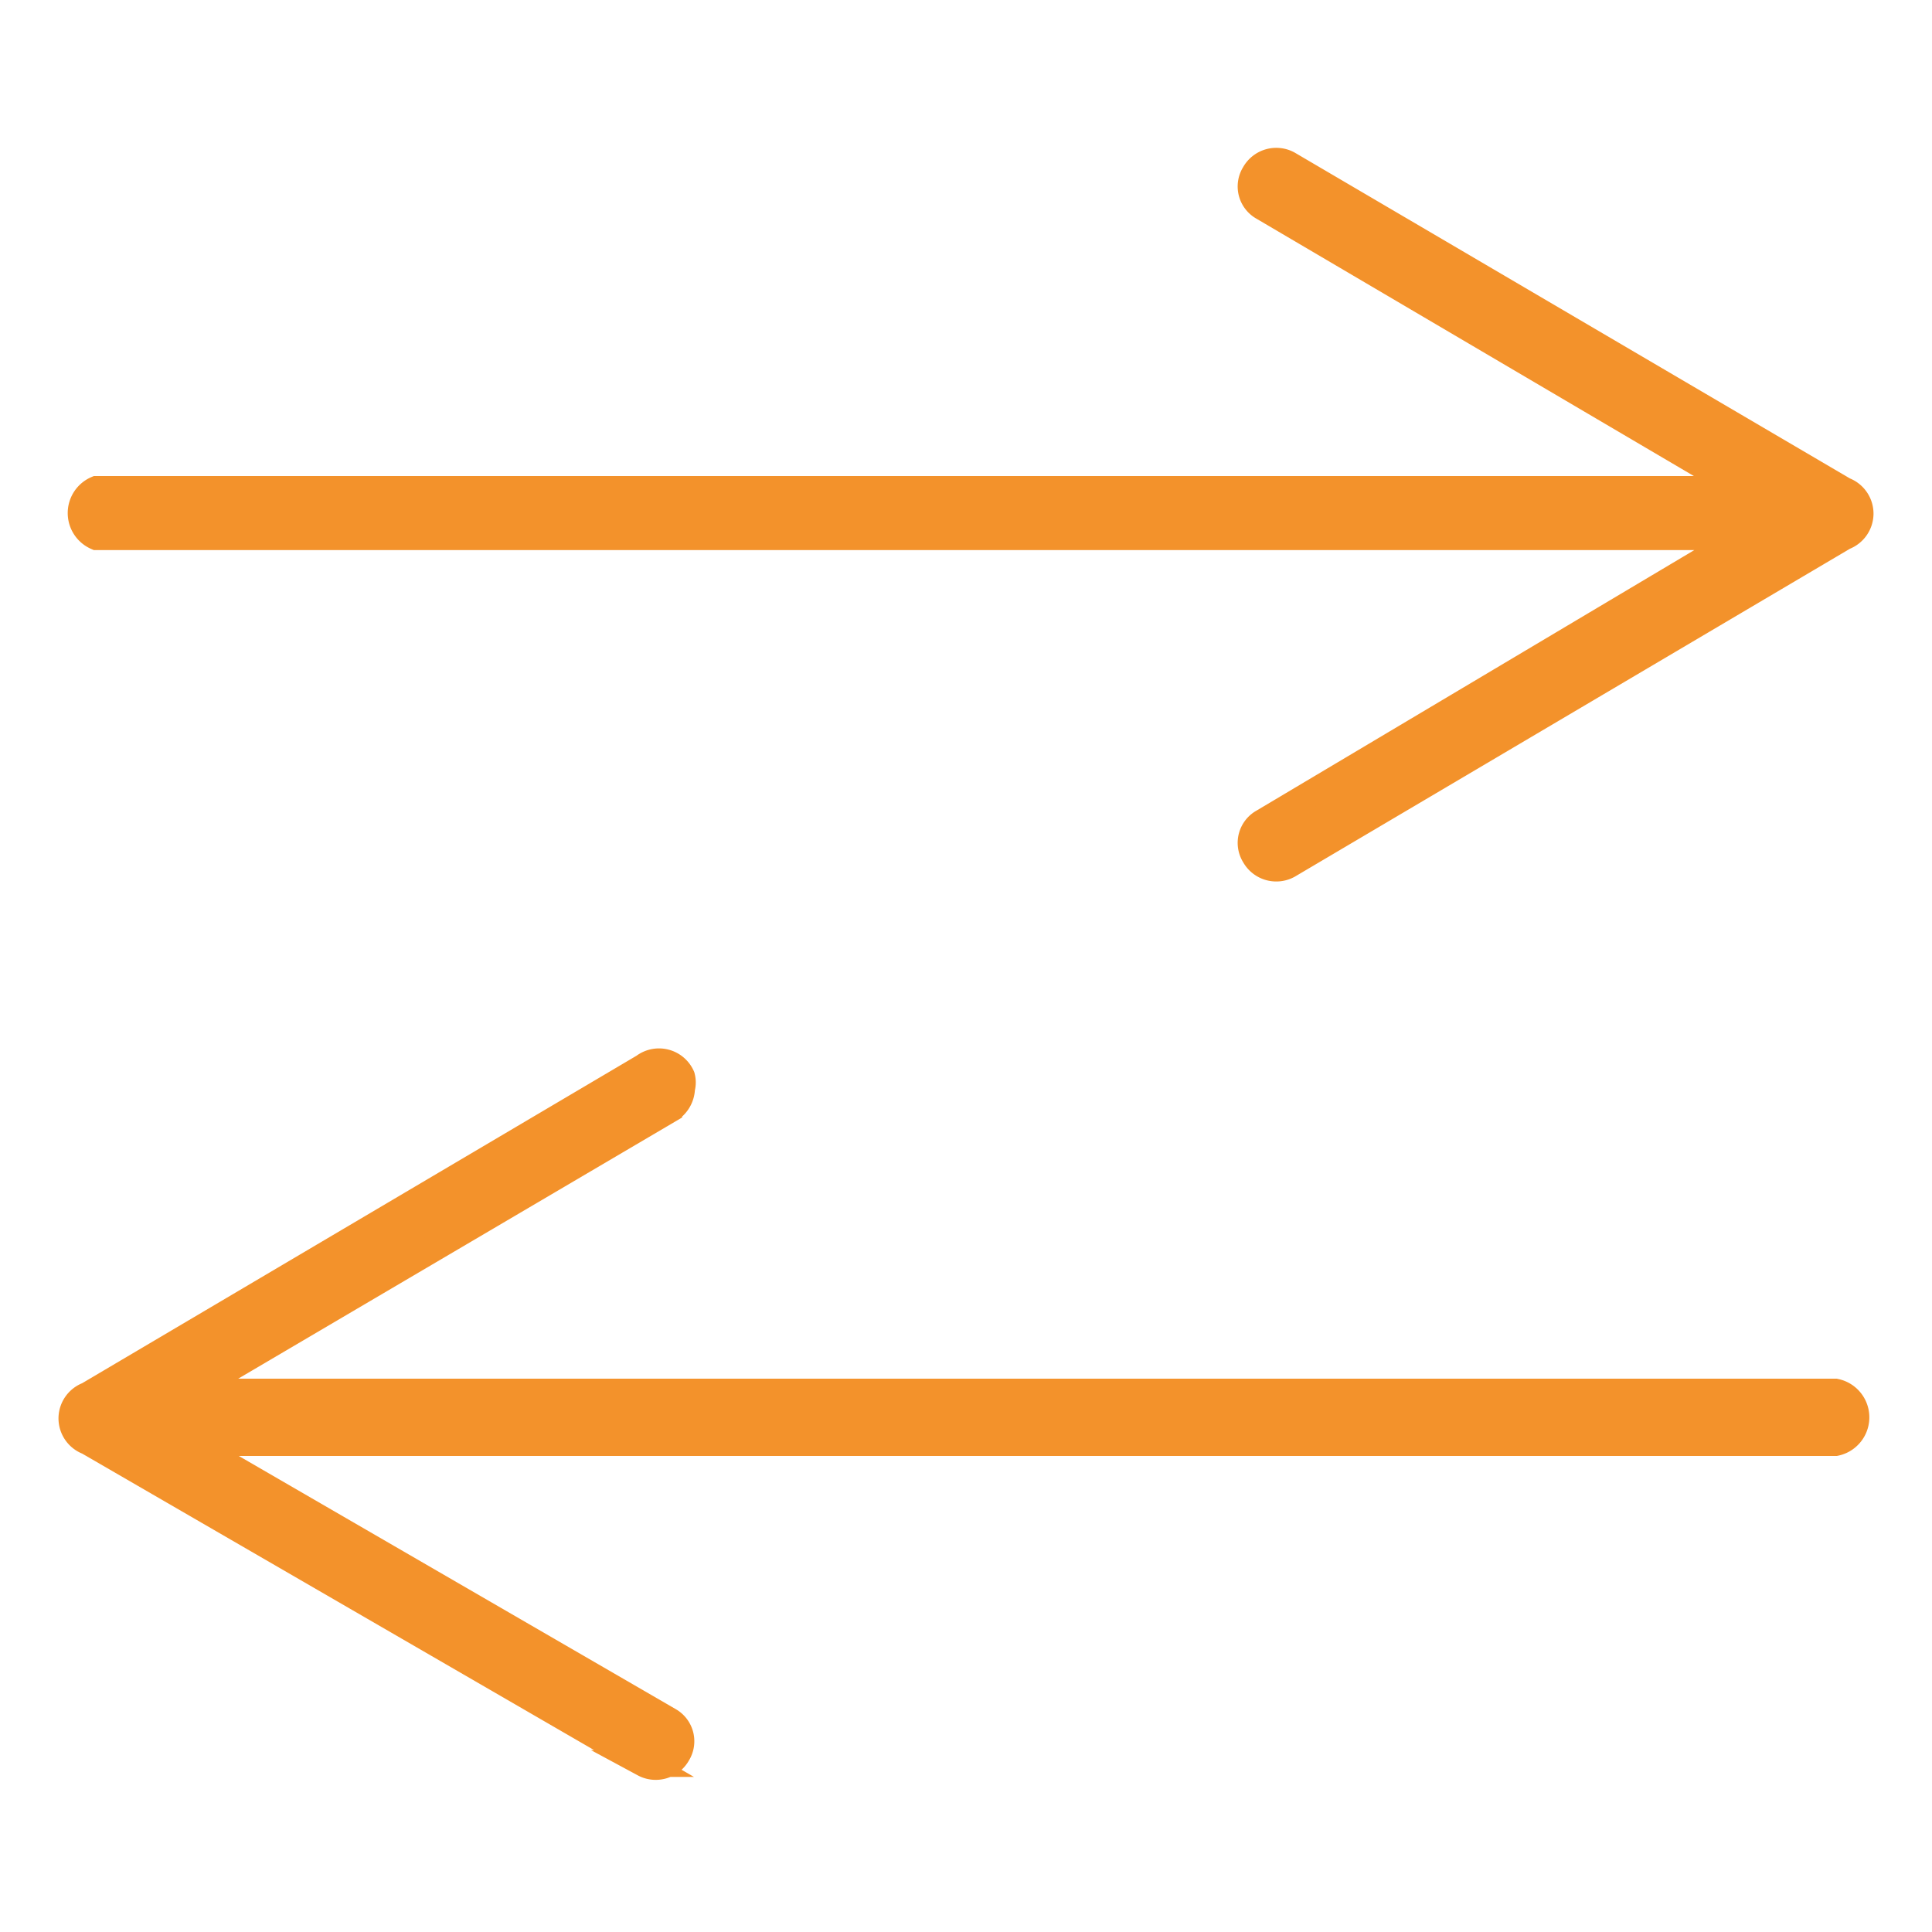 <svg id="Ebene_1" data-name="Ebene 1" xmlns="http://www.w3.org/2000/svg" viewBox="0 0 18 18"><defs><style>.cls-1{fill:#f3922b;stroke:#f3922b;stroke-miterlimit:10;stroke-width:0.25px;}</style></defs><path class="cls-1" d="M.82,13a.23.23,0,0,0-.15.21.23.23,0,0,0,.15.22l5.18,3a.23.23,0,0,0,.31-.09.22.22,0,0,0-.08-.31L1.76,13.44H17.1a.24.24,0,0,0,0-.47H1.76l4.47-2.63a.24.24,0,0,0,.12-.2.21.21,0,0,0,0-.11A.23.23,0,0,0,6,9.94Z"/><path class="cls-1" d="M11.69,1.62a.22.22,0,0,0,.08.31l4.47,2.63H.9A.24.24,0,0,0,.9,5H16.24L11.77,7.66a.22.22,0,0,0-.08.31.23.23,0,0,0,.31.09L17.18,5a.23.23,0,0,0,.15-.21.23.23,0,0,0-.15-.22L12,1.53A.23.23,0,0,0,11.69,1.62Z"/></svg>